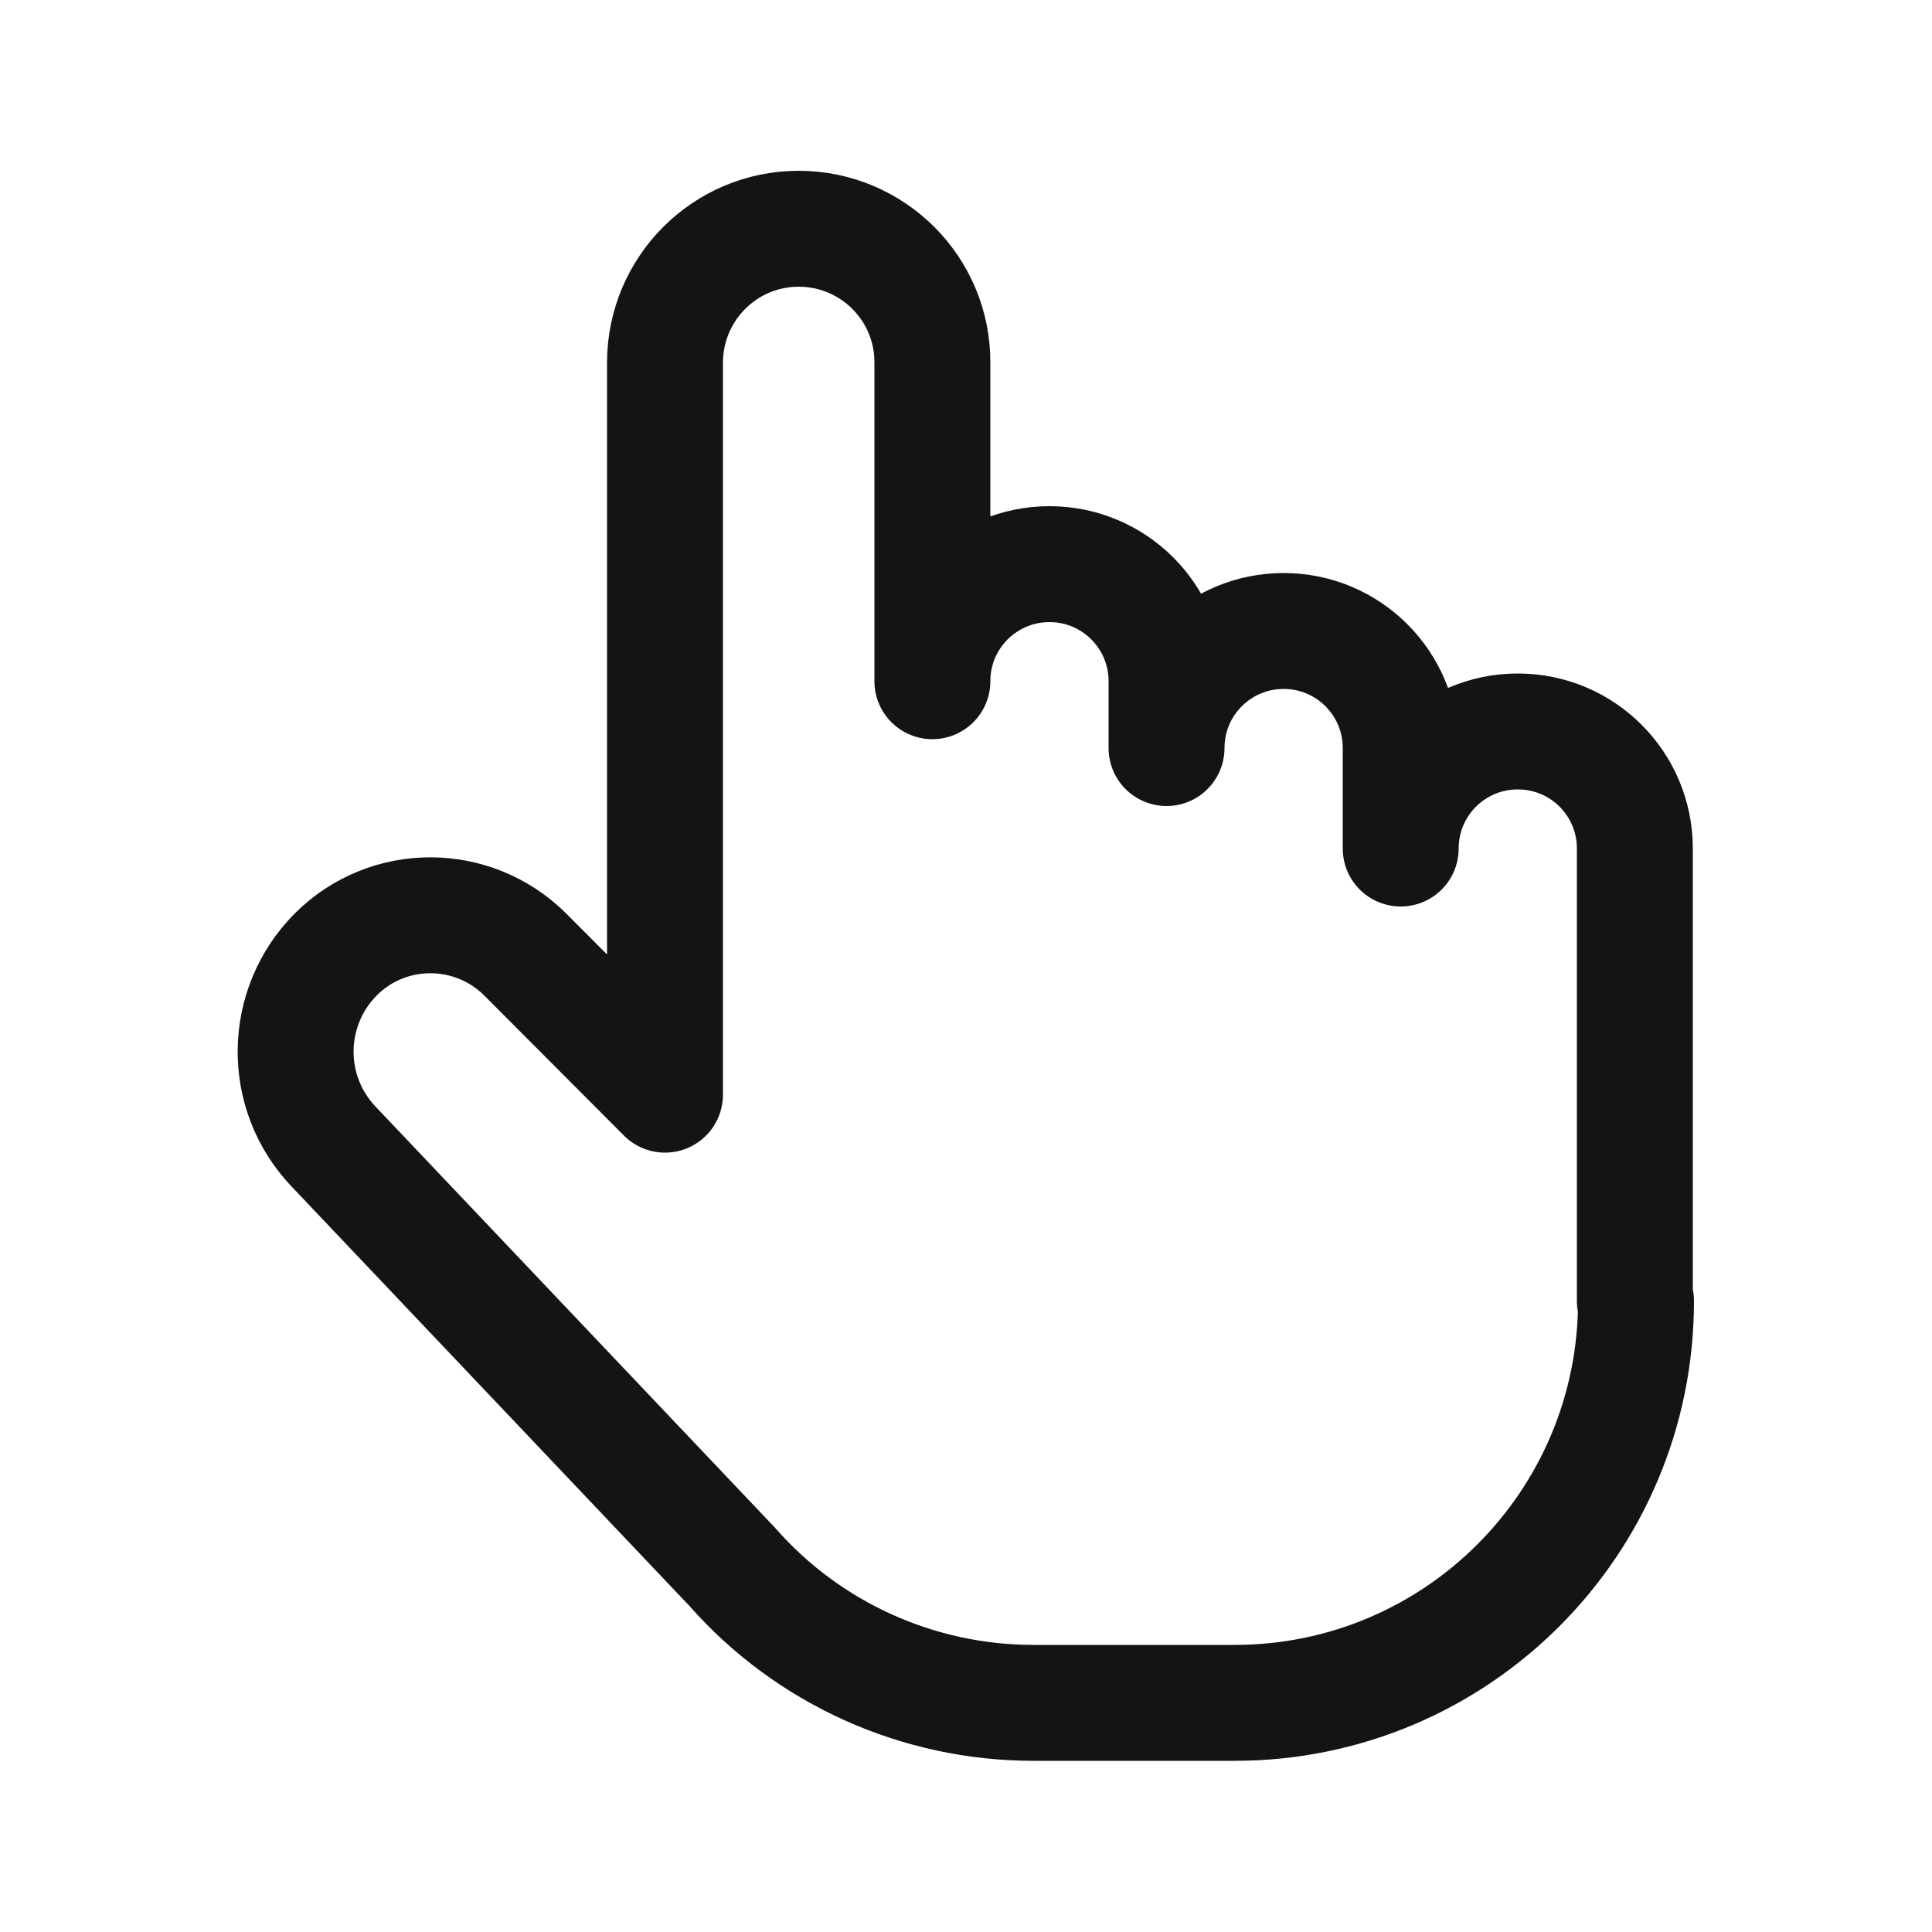 <?xml version="1.0" encoding="UTF-8"?>
<svg id="_图层_1" data-name="图层 1" xmlns="http://www.w3.org/2000/svg" viewBox="0 0 50 50">
  <defs>
    <style>
      .cls-1 {
        fill: none;
        stroke: #131415;
        stroke-linejoin: round;
        stroke-width: 3px;
      }
    </style>
  </defs>
  <path class="cls-1" d="M42.34,33.67c0,5.75-4.65,10.4-10.39,10.4h-5.2c-2.99,0-5.83-1.28-7.8-3.52l-10.32-10.88c-1.33-1.4-1.3-3.6,.06-4.97,1.35-1.35,3.54-1.35,4.9,0,0,0,0,0,0,0l3.62,3.63V9.39c0-1.92,1.55-3.47,3.46-3.47,1.91,0,3.47,1.55,3.46,3.47h0v8.24c0-1.68,1.36-3.03,3.03-3.03,1.68,0,3.03,1.36,3.03,3.03h0v1.73c0-1.68,1.36-3.03,3.03-3.03,1.68,0,3.03,1.36,3.03,3.03h0v2.6c0-1.68,1.36-3.03,3.03-3.03,1.68,0,3.03,1.36,3.03,3.03v11.71Z"/>
</svg>